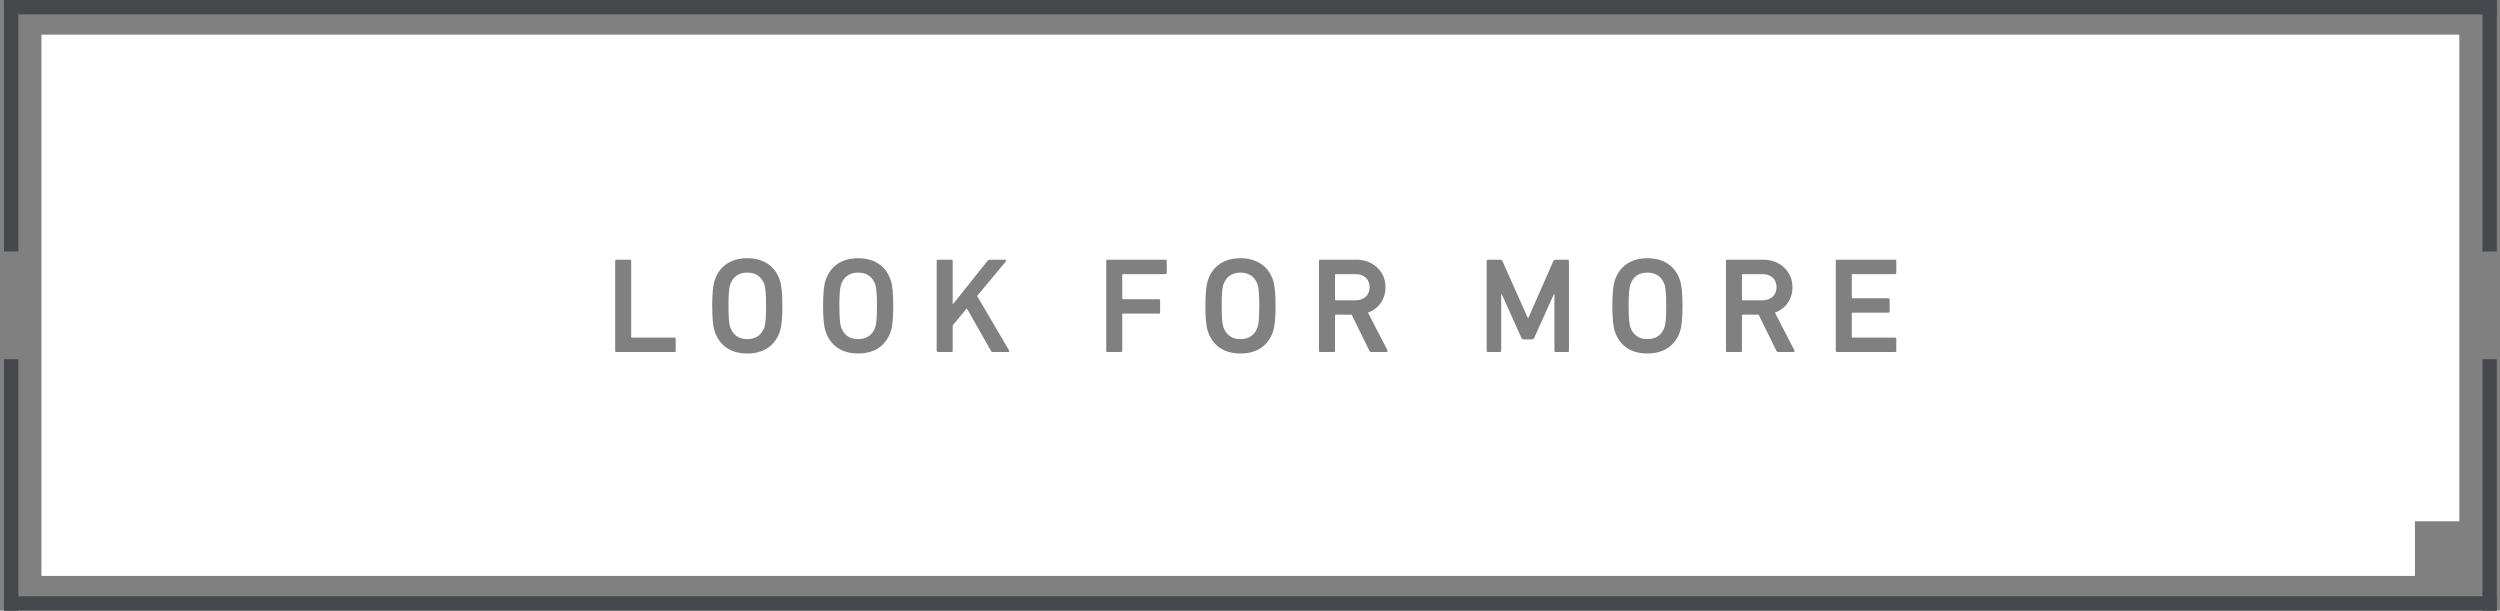 <svg width="348" height="85" viewBox="0 0 348 85" fill="none" xmlns="http://www.w3.org/2000/svg">
    <rect x="0" y="0" width="348" height="85" fill="#808080" stroke="none"/>
    <g clip-path="url(#clip0_7713_1067)">
        <path d="M342.341 72.562H336.16V80.17H5.771V4.829H342.341V72.562ZM104.013 35.944C101.765 35.944 100.14 37.022 99.478 39.043C99.252 39.723 99.139 40.895 99.139 42.576C99.139 44.258 99.252 45.429 99.478 46.109C100.14 48.131 101.765 49.208 104.013 49.208C106.28 49.208 107.905 48.131 108.566 46.109C108.793 45.429 108.906 44.258 108.906 42.576C108.906 40.895 108.793 39.723 108.566 39.043C107.905 37.021 106.28 35.944 104.013 35.944ZM119.448 35.944C117.2 35.944 115.575 37.022 114.914 39.043C114.687 39.723 114.573 40.895 114.573 42.576C114.573 44.258 114.687 45.429 114.914 46.109C115.575 48.131 117.2 49.208 119.448 49.208C121.715 49.208 123.341 48.131 124.002 46.109C124.229 45.429 124.342 44.258 124.342 42.576C124.342 40.895 124.229 39.723 124.002 39.043C123.341 37.021 121.715 35.944 119.448 35.944ZM172.665 35.944C170.417 35.944 168.791 37.021 168.13 39.043C167.903 39.723 167.79 40.895 167.79 42.576C167.79 44.258 167.903 45.429 168.13 46.109C168.791 48.131 170.417 49.208 172.665 49.208C174.932 49.208 176.557 48.131 177.218 46.109C177.445 45.429 177.559 44.258 177.559 42.576C177.559 40.895 177.445 39.723 177.218 39.043C176.557 37.022 174.932 35.944 172.665 35.944ZM229.313 35.944C227.065 35.944 225.44 37.021 224.778 39.043C224.552 39.723 224.438 40.895 224.438 42.576C224.438 44.258 224.552 45.429 224.778 46.109C225.44 48.131 227.065 49.208 229.313 49.208C231.58 49.208 233.205 48.131 233.866 46.109C234.093 45.429 234.206 44.258 234.206 42.576C234.206 40.895 234.093 39.723 233.866 39.043C233.205 37.022 231.58 35.944 229.313 35.944ZM85.82 36.152C85.688 36.152 85.631 36.209 85.631 36.341V48.812C85.631 48.944 85.688 49 85.82 49H93.868C94 49 94.058 48.944 94.058 48.812V47.187C94.058 47.054 94 46.997 93.868 46.997H87.974C87.898 46.997 87.86 46.959 87.86 46.884V36.341C87.86 36.209 87.804 36.153 87.672 36.152H85.82ZM130.575 36.152C130.443 36.153 130.387 36.209 130.387 36.341V48.812C130.387 48.943 130.443 49 130.575 49H132.427C132.559 49 132.616 48.944 132.616 48.812V45.297L134.581 42.916L137.944 48.849C138.001 48.943 138.095 49 138.228 49H140.324C140.494 49 140.551 48.925 140.457 48.773L136.017 41.197L140.004 36.398C140.098 36.266 140.06 36.152 139.928 36.152H137.774C137.661 36.152 137.566 36.209 137.472 36.304L132.616 42.388V36.341C132.616 36.209 132.559 36.152 132.427 36.152H130.575ZM154.177 36.152C154.045 36.152 153.987 36.209 153.987 36.341V48.812C153.987 48.944 154.045 49 154.177 49H156.028C156.16 49 156.217 48.943 156.217 48.812V43.767C156.217 43.691 156.255 43.653 156.33 43.653H161.299C161.431 43.653 161.488 43.596 161.488 43.464V41.839C161.488 41.707 161.431 41.65 161.299 41.65H156.33C156.255 41.65 156.217 41.613 156.217 41.537V38.269C156.217 38.193 156.255 38.155 156.33 38.155H162.225C162.357 38.155 162.414 38.098 162.414 37.966V36.341C162.414 36.209 162.357 36.152 162.225 36.152H154.177ZM183.792 36.152C183.66 36.152 183.604 36.209 183.604 36.341V48.812C183.604 48.943 183.66 49 183.792 49H185.644C185.776 49 185.833 48.944 185.833 48.812V43.918C185.833 43.842 185.871 43.805 185.946 43.805H188.156L190.612 48.812C190.669 48.944 190.764 49 190.896 49H192.993C193.125 49 193.202 48.886 193.126 48.754L190.424 43.52C191.916 42.973 192.861 41.65 192.861 39.987C192.861 38.873 192.464 37.947 191.689 37.23C190.915 36.511 189.951 36.152 188.761 36.152H183.792ZM207.135 36.152C207.003 36.152 206.945 36.209 206.945 36.341V48.812C206.945 48.944 207.003 49 207.135 49H208.778C208.91 49 208.968 48.944 208.968 48.812V40.951H209.043L211.764 46.997C211.839 47.167 211.952 47.243 212.122 47.243H213.219C213.389 47.243 213.502 47.167 213.577 46.997L216.298 40.951H216.374V48.812C216.374 48.943 216.43 49 216.562 49H218.206C218.338 49 218.395 48.944 218.396 48.812V36.341C218.395 36.209 218.338 36.152 218.206 36.152H216.544C216.374 36.152 216.279 36.209 216.223 36.341L212.746 44.258H212.671L209.138 36.341C209.081 36.209 208.986 36.152 208.816 36.152H207.135ZM240.44 36.152C240.308 36.152 240.252 36.209 240.252 36.341V48.812C240.252 48.943 240.308 49 240.44 49H242.292C242.424 49 242.481 48.944 242.481 48.812V43.918C242.481 43.842 242.519 43.805 242.595 43.805H244.805L247.261 48.812C247.317 48.944 247.413 49 247.545 49H249.642C249.774 49 249.85 48.886 249.774 48.754L247.072 43.52C248.565 42.973 249.51 41.65 249.51 39.987C249.51 38.873 249.112 37.947 248.338 37.23C247.563 36.511 246.599 36.152 245.409 36.152H240.44ZM255.729 36.152C255.596 36.152 255.539 36.209 255.539 36.341V48.812C255.539 48.944 255.596 49 255.729 49H263.776C263.908 49 263.966 48.944 263.966 48.812V47.187C263.966 47.054 263.909 46.997 263.776 46.997H257.882C257.806 46.997 257.769 46.959 257.769 46.884V43.634C257.769 43.559 257.807 43.521 257.882 43.52H262.851C262.983 43.52 263.04 43.464 263.04 43.332V41.707C263.04 41.575 262.983 41.519 262.851 41.519H257.882C257.806 41.519 257.769 41.48 257.769 41.404V38.269C257.769 38.193 257.806 38.155 257.882 38.155H263.776C263.909 38.155 263.966 38.098 263.966 37.966V36.341C263.966 36.209 263.908 36.152 263.776 36.152H255.729ZM104.013 37.947C105.222 37.947 106.015 38.514 106.412 39.629C106.563 40.101 106.639 41.084 106.639 42.576C106.639 44.069 106.563 45.051 106.412 45.523C106.015 46.638 105.222 47.205 104.013 47.205C102.823 47.205 102.03 46.638 101.633 45.523C101.482 45.051 101.405 44.069 101.405 42.576C101.405 41.084 101.482 40.101 101.633 39.629C102.03 38.514 102.823 37.947 104.013 37.947ZM119.448 37.947C120.657 37.947 121.451 38.514 121.848 39.629C121.999 40.101 122.074 41.084 122.074 42.576C122.074 44.069 121.999 45.051 121.848 45.523C121.451 46.638 120.657 47.205 119.448 47.205C118.258 47.205 117.464 46.638 117.067 45.523C116.916 45.051 116.841 44.069 116.841 42.576C116.841 41.084 116.916 40.101 117.067 39.629C117.464 38.514 118.258 37.947 119.448 37.947ZM172.665 37.947C173.874 37.947 174.668 38.514 175.064 39.629C175.216 40.101 175.291 41.084 175.291 42.576C175.291 44.069 175.216 45.051 175.064 45.523C174.668 46.638 173.874 47.205 172.665 47.205C171.475 47.205 170.681 46.638 170.284 45.523C170.133 45.051 170.058 44.069 170.058 42.576C170.058 41.084 170.133 40.101 170.284 39.629C170.681 38.514 171.475 37.947 172.665 37.947ZM229.313 37.947C230.522 37.947 231.316 38.514 231.713 39.629C231.864 40.101 231.939 41.084 231.939 42.576C231.939 44.069 231.864 45.051 231.713 45.523C231.316 46.638 230.522 47.205 229.313 47.205C228.123 47.205 227.329 46.638 226.933 45.523C226.781 45.051 226.706 44.069 226.706 42.576C226.706 41.084 226.781 40.101 226.933 39.629C227.329 38.514 228.123 37.947 229.313 37.947ZM188.686 38.155C189.876 38.155 190.65 38.873 190.65 39.987C190.65 41.064 189.876 41.802 188.686 41.802H185.946C185.871 41.802 185.833 41.764 185.833 41.688V38.269C185.833 38.193 185.871 38.155 185.946 38.155H188.686ZM245.334 38.155C246.524 38.155 247.299 38.873 247.299 39.987C247.299 41.064 246.524 41.802 245.334 41.802H242.595C242.519 41.802 242.482 41.764 242.481 41.688V38.269C242.481 38.193 242.519 38.155 242.595 38.155H245.334Z" fill="white"/>
        <rect width="2" height="35" transform="translate(0.556 50)" fill="#45484D"/>
        <rect width="2" height="35" transform="translate(0.556)" fill="#45484D"/>
        <rect width="2" height="35" transform="translate(345.556 50)" fill="#45484D"/>
        <rect width="2" height="35" transform="translate(345.556)" fill="#45484D"/>
        <rect width="2" height="347" transform="translate(347.556) rotate(90)" fill="#45484D"/>
        <rect width="2" height="347" transform="translate(347.556 83) rotate(90)" fill="#45484D"/>
    </g>
    <defs>
        <clipPath id="clip0_7713_1067">
        <rect width="347" height="85" fill="white" transform="translate(0.556)"/>
        </clipPath>
    </defs>
</svg>
